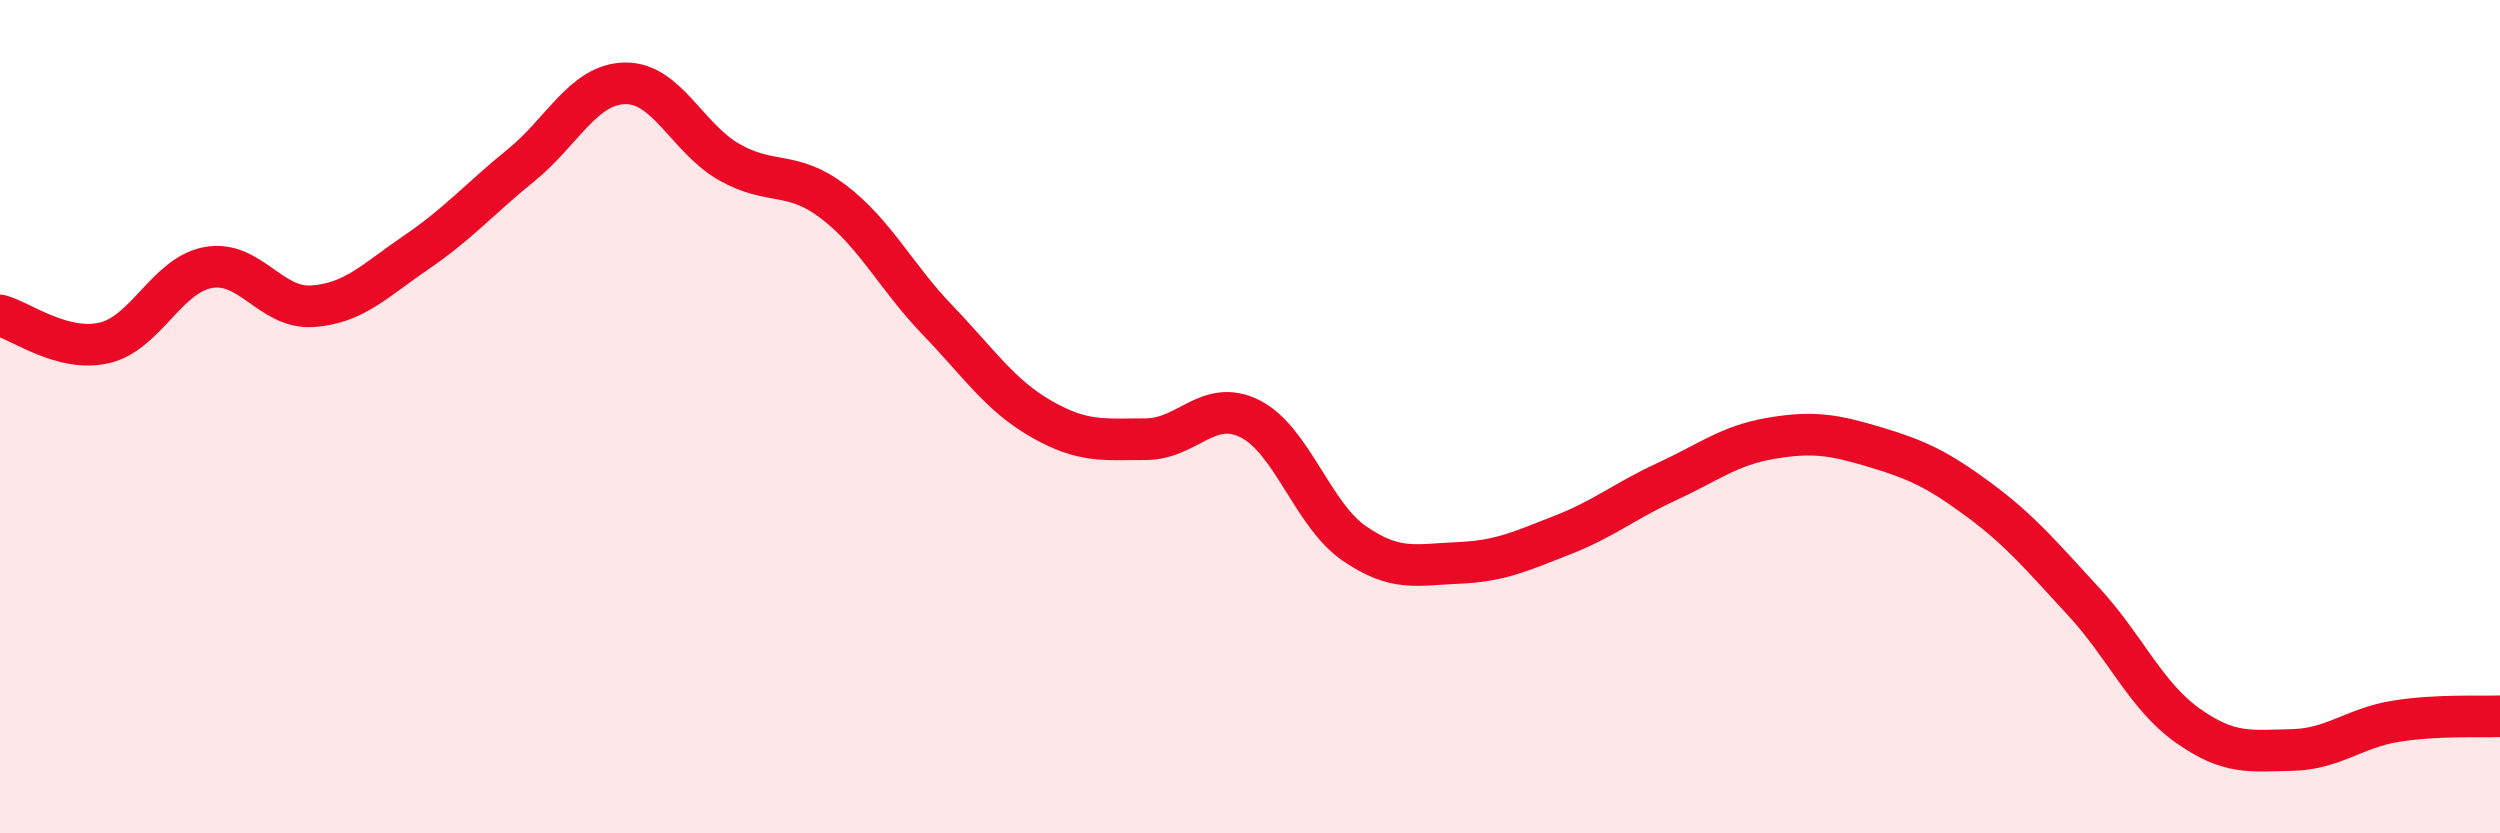 
    <svg width="60" height="20" viewBox="0 0 60 20" xmlns="http://www.w3.org/2000/svg">
      <path
        d="M 0,7.57 C 0.5,7.7 1.5,8.46 2.5,8.23 C 3.5,8 4,6.6 5,6.42 C 6,6.24 6.5,7.42 7.5,7.35 C 8.5,7.28 9,6.73 10,6.05 C 11,5.37 11.5,4.78 12.5,3.97 C 13.5,3.16 14,2.02 15,2 C 16,1.98 16.5,3.32 17.5,3.89 C 18.5,4.46 19,4.08 20,4.84 C 21,5.6 21.5,6.64 22.5,7.68 C 23.5,8.72 24,9.49 25,10.06 C 26,10.63 26.5,10.54 27.5,10.54 C 28.5,10.54 29,9.55 30,10.05 C 31,10.55 31.5,12.35 32.5,13.04 C 33.5,13.73 34,13.55 35,13.51 C 36,13.47 36.5,13.23 37.5,12.84 C 38.5,12.45 39,12.02 40,11.56 C 41,11.1 41.5,10.69 42.5,10.52 C 43.5,10.35 44,10.43 45,10.73 C 46,11.03 46.5,11.26 47.5,12 C 48.5,12.74 49,13.35 50,14.43 C 51,15.51 51.5,16.7 52.5,17.41 C 53.5,18.12 54,18.02 55,18 C 56,17.98 56.5,17.47 57.5,17.31 C 58.5,17.15 59.5,17.21 60,17.19L60 20L0 20Z"
        fill="#EB0A25"
        opacity="0.1"
        stroke-linecap="round"
        stroke-linejoin="round"
      />
      <path
        d="M 0,7.57 C 0.5,7.7 1.5,8.46 2.5,8.23 C 3.5,8 4,6.6 5,6.42 C 6,6.24 6.5,7.42 7.5,7.35 C 8.5,7.28 9,6.73 10,6.05 C 11,5.37 11.5,4.78 12.5,3.97 C 13.5,3.16 14,2.02 15,2 C 16,1.98 16.5,3.32 17.5,3.89 C 18.5,4.46 19,4.08 20,4.84 C 21,5.6 21.5,6.64 22.5,7.68 C 23.5,8.72 24,9.49 25,10.06 C 26,10.63 26.5,10.54 27.5,10.54 C 28.5,10.54 29,9.55 30,10.05 C 31,10.55 31.5,12.35 32.5,13.04 C 33.5,13.73 34,13.55 35,13.51 C 36,13.47 36.5,13.23 37.5,12.84 C 38.5,12.45 39,12.02 40,11.56 C 41,11.1 41.5,10.69 42.5,10.52 C 43.5,10.35 44,10.43 45,10.73 C 46,11.03 46.5,11.26 47.5,12 C 48.5,12.74 49,13.35 50,14.43 C 51,15.51 51.5,16.7 52.5,17.41 C 53.5,18.12 54,18.02 55,18 C 56,17.98 56.5,17.47 57.5,17.31 C 58.5,17.15 59.5,17.21 60,17.19"
        stroke="#EB0A25"
        stroke-width="1"
        fill="none"
        stroke-linecap="round"
        stroke-linejoin="round"
      />
    </svg>
  